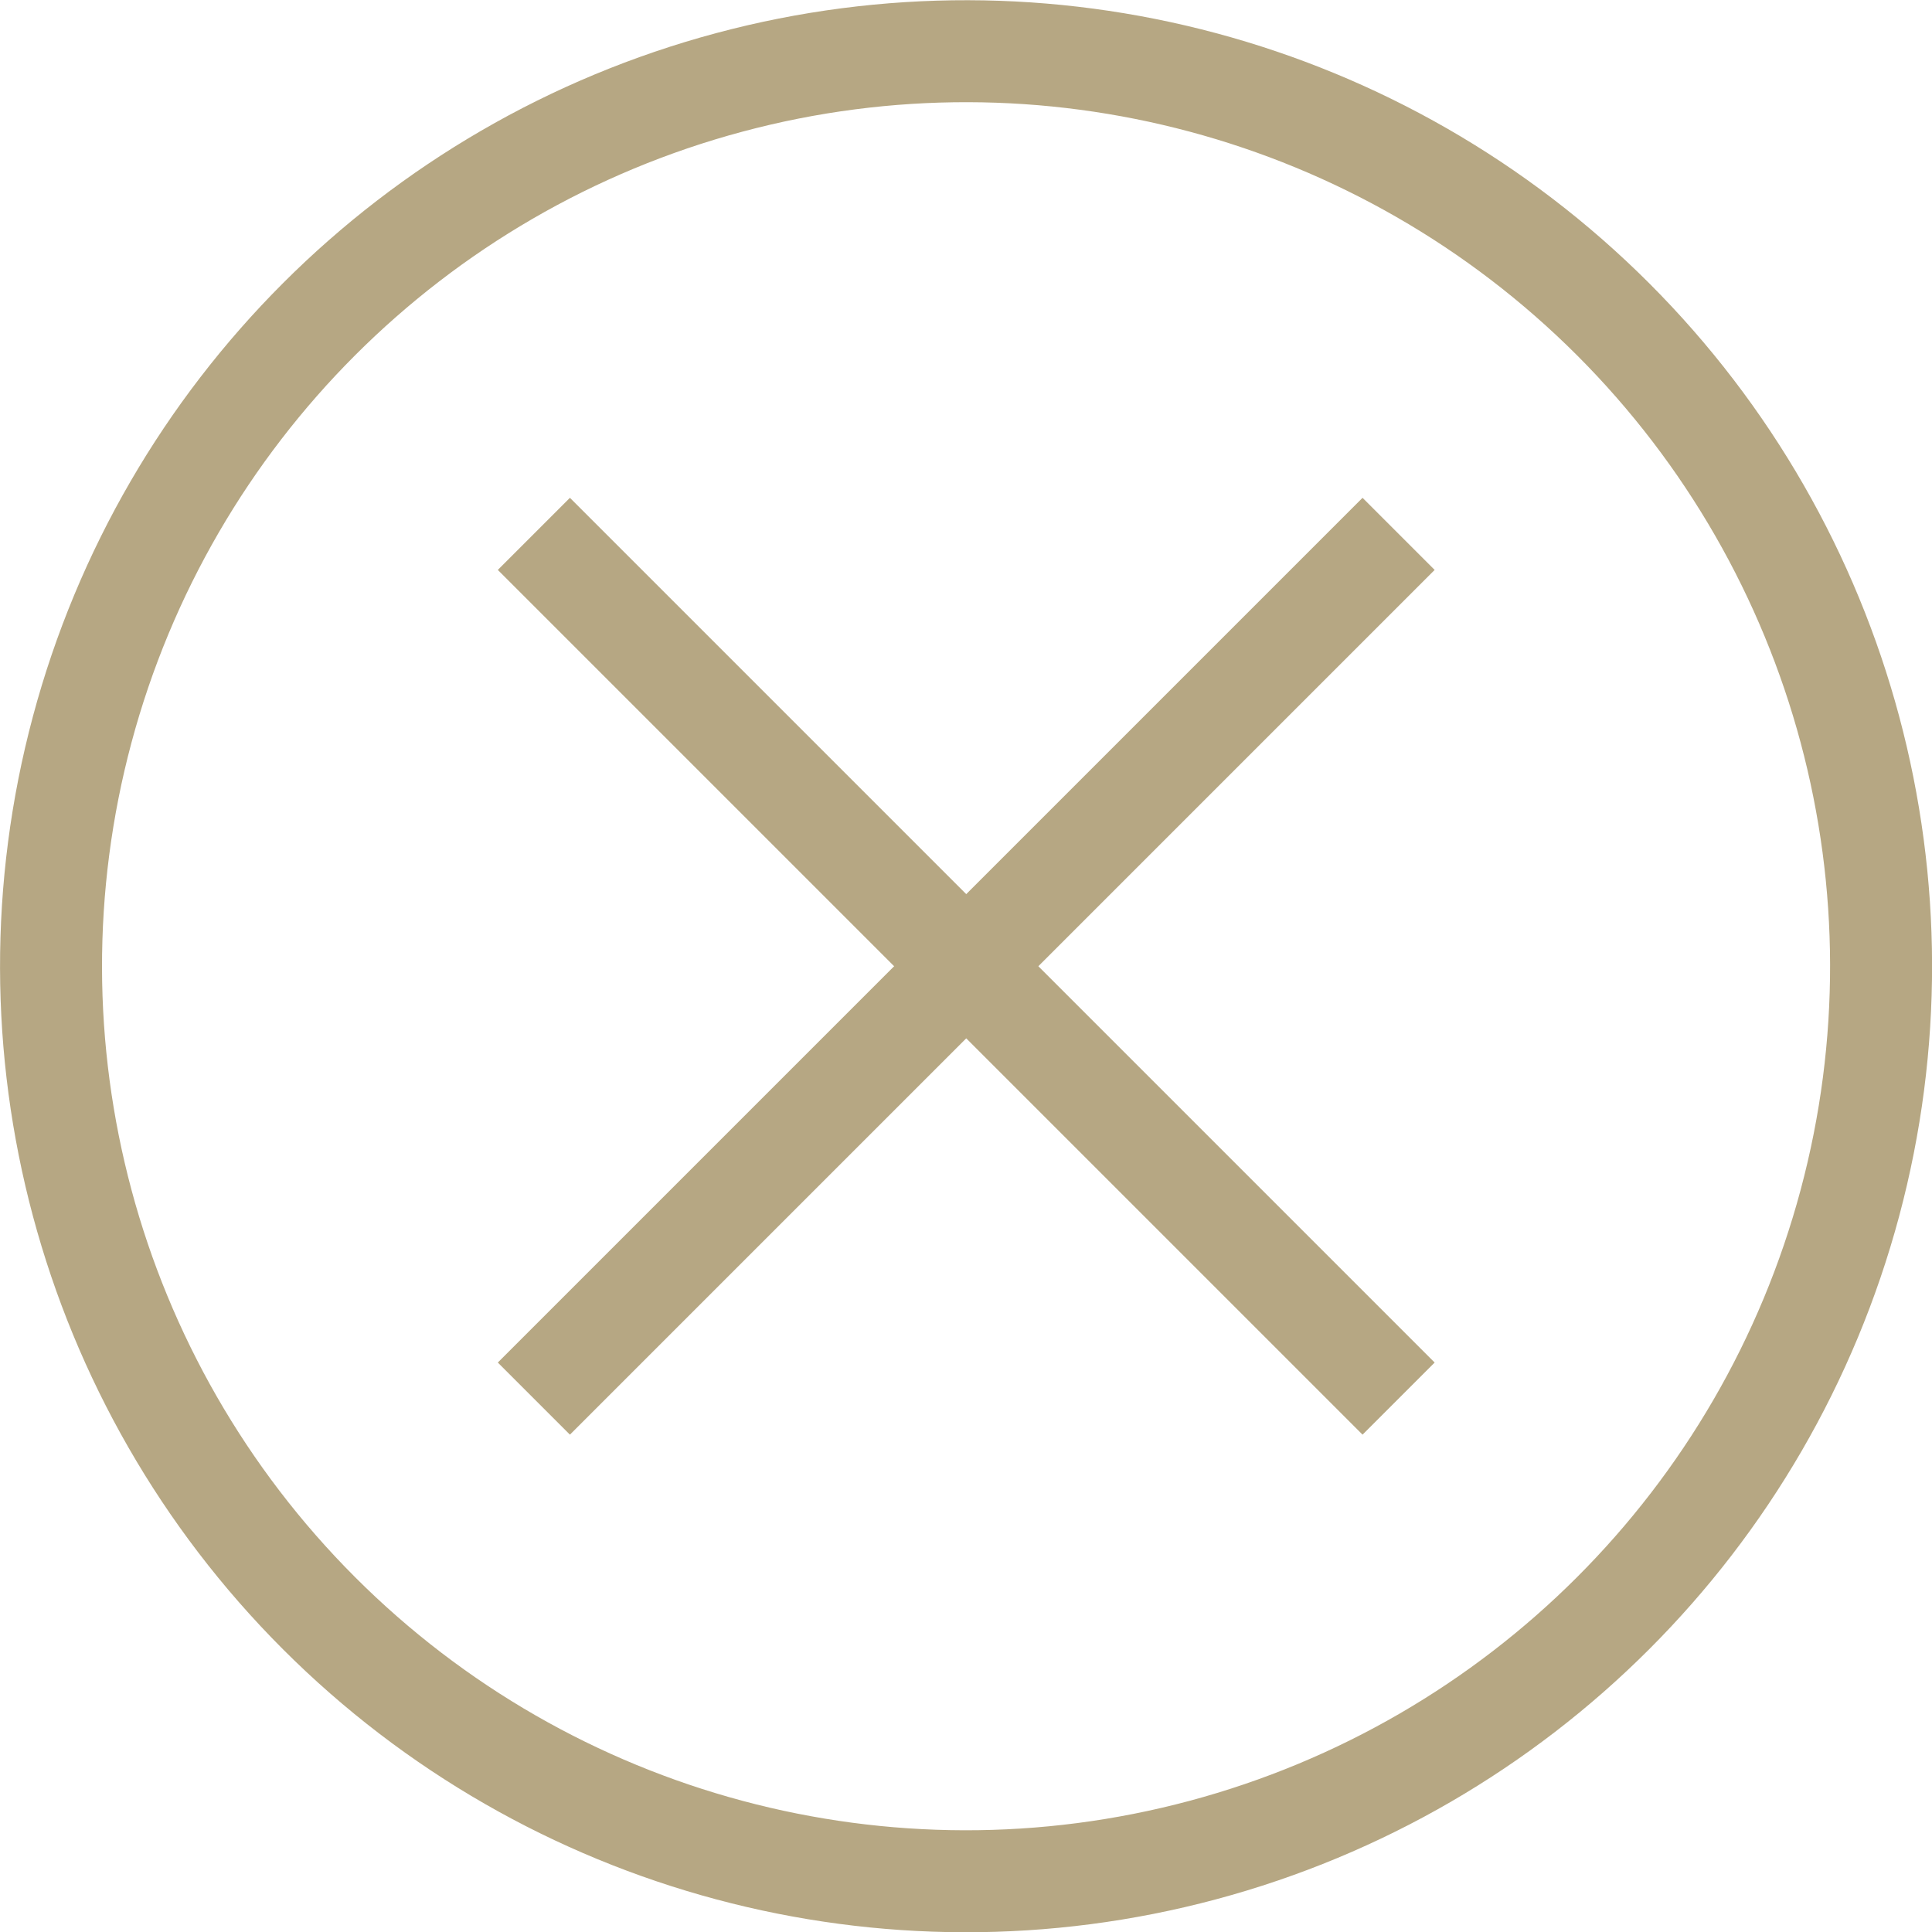 <?xml version="1.0" encoding="UTF-8"?><svg id="_レイヤー_2" xmlns="http://www.w3.org/2000/svg" viewBox="0 0 41.11 41.11"><defs><style>.cls-1{fill:none;stroke:#b6a783;stroke-miterlimit:10;stroke-width:2.17px;}</style></defs><g id="_レイヤー_1-2"><line class="cls-1" x1="11.36" y1="11.36" x2="29.76" y2="29.76"/><line class="cls-1" x1="29.76" y1="11.36" x2="11.36" y2="29.76"/><circle class="cls-1" cx="20.56" cy="20.56" r="19.47" transform="translate(-8.52 20.56) rotate(-45)"/></g></svg>